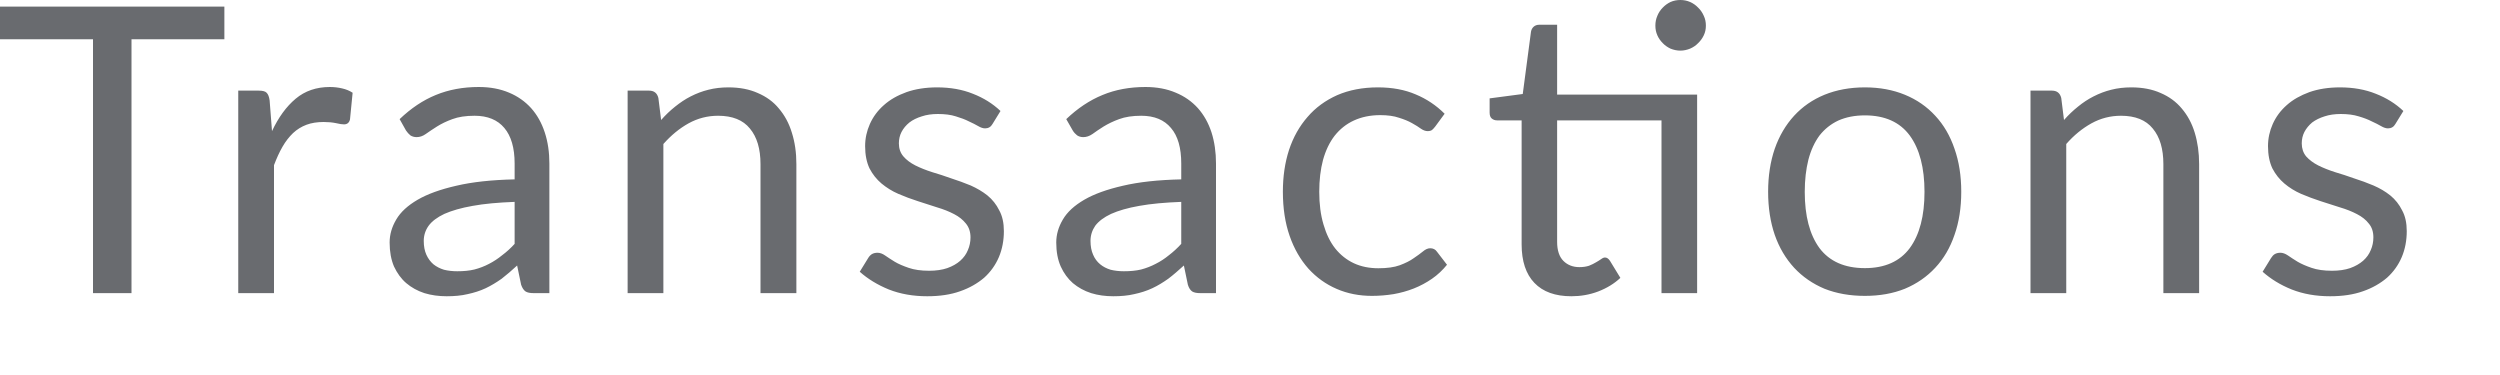 <?xml version="1.0" encoding="utf-8"?>
<svg xmlns="http://www.w3.org/2000/svg" fill="none" height="100%" overflow="visible" preserveAspectRatio="none" style="display: block;" viewBox="0 0 20 3" width="100%">
<path d="M1.795 0.314H1.052V2.345H0.744V0.314H0V0.053H1.795V0.314ZM2.176 1.049C2.228 0.938 2.291 0.852 2.365 0.79C2.44 0.727 2.531 0.696 2.639 0.696C2.673 0.696 2.706 0.7 2.736 0.707C2.768 0.714 2.797 0.726 2.821 0.742L2.8 0.955C2.794 0.981 2.778 0.995 2.752 0.995C2.738 0.995 2.716 0.992 2.687 0.985C2.658 0.979 2.626 0.976 2.589 0.976C2.538 0.976 2.492 0.983 2.452 0.998C2.412 1.013 2.376 1.035 2.344 1.065C2.314 1.094 2.285 1.13 2.26 1.174C2.235 1.217 2.213 1.266 2.192 1.321V2.345H1.906V0.725H2.069C2.1 0.725 2.122 0.73 2.133 0.742C2.145 0.754 2.153 0.774 2.157 0.803L2.176 1.049ZM4.117 1.615C3.985 1.62 3.873 1.63 3.781 1.647C3.689 1.663 3.614 1.685 3.555 1.711C3.498 1.738 3.455 1.77 3.429 1.806C3.403 1.842 3.39 1.883 3.39 1.927C3.39 1.97 3.397 2.007 3.411 2.038C3.425 2.069 3.444 2.094 3.467 2.114C3.492 2.134 3.52 2.148 3.552 2.158C3.585 2.166 3.62 2.17 3.658 2.17C3.708 2.17 3.754 2.166 3.795 2.156C3.837 2.145 3.876 2.13 3.912 2.111C3.949 2.092 3.984 2.069 4.017 2.042C4.052 2.016 4.085 1.986 4.117 1.951V1.615ZM3.197 0.953C3.287 0.867 3.383 0.802 3.486 0.76C3.59 0.717 3.705 0.696 3.83 0.696C3.921 0.696 4.001 0.711 4.072 0.741C4.142 0.77 4.201 0.812 4.249 0.865C4.297 0.919 4.333 0.983 4.358 1.059C4.383 1.135 4.395 1.218 4.395 1.308V2.345H4.269C4.241 2.345 4.22 2.341 4.205 2.332C4.19 2.322 4.178 2.304 4.169 2.278L4.137 2.124C4.095 2.163 4.053 2.199 4.013 2.23C3.972 2.259 3.929 2.285 3.885 2.306C3.84 2.327 3.792 2.342 3.741 2.353C3.691 2.365 3.635 2.37 3.573 2.37C3.51 2.37 3.451 2.362 3.395 2.345C3.34 2.327 3.291 2.3 3.25 2.265C3.209 2.23 3.177 2.185 3.152 2.132C3.129 2.078 3.117 2.014 3.117 1.94C3.117 1.876 3.135 1.815 3.17 1.756C3.205 1.696 3.262 1.644 3.341 1.598C3.42 1.552 3.523 1.515 3.65 1.486C3.777 1.456 3.932 1.439 4.117 1.435V1.308C4.117 1.183 4.089 1.088 4.035 1.024C3.981 0.959 3.901 0.926 3.797 0.926C3.726 0.926 3.667 0.935 3.619 0.953C3.572 0.97 3.531 0.99 3.496 1.012C3.462 1.034 3.432 1.053 3.406 1.072C3.382 1.089 3.358 1.097 3.333 1.097C3.314 1.097 3.297 1.092 3.283 1.083C3.27 1.072 3.258 1.059 3.248 1.044L3.197 0.953ZM5.289 0.96C5.324 0.92 5.362 0.884 5.401 0.853C5.441 0.821 5.482 0.793 5.526 0.771C5.571 0.748 5.618 0.73 5.667 0.718C5.717 0.705 5.771 0.699 5.828 0.699C5.917 0.699 5.995 0.714 6.062 0.744C6.13 0.773 6.187 0.814 6.231 0.868C6.277 0.922 6.312 0.986 6.335 1.062C6.359 1.138 6.371 1.221 6.371 1.313V2.345H6.084V1.313C6.084 1.191 6.056 1.096 5.999 1.028C5.944 0.96 5.859 0.926 5.745 0.926C5.661 0.926 5.582 0.946 5.508 0.987C5.436 1.027 5.369 1.082 5.307 1.152V2.345H5.021V0.725H5.192C5.232 0.725 5.257 0.744 5.267 0.784L5.289 0.96ZM7.94 0.992C7.927 1.015 7.907 1.027 7.881 1.027C7.865 1.027 7.846 1.021 7.826 1.009C7.806 0.997 7.781 0.985 7.751 0.971C7.722 0.956 7.687 0.943 7.647 0.931C7.607 0.918 7.559 0.912 7.503 0.912C7.455 0.912 7.412 0.918 7.374 0.931C7.335 0.943 7.302 0.959 7.275 0.98C7.248 1.002 7.227 1.027 7.212 1.056C7.198 1.083 7.191 1.114 7.191 1.147C7.191 1.188 7.203 1.223 7.227 1.251C7.251 1.279 7.283 1.303 7.322 1.323C7.362 1.343 7.407 1.361 7.457 1.377C7.507 1.392 7.558 1.408 7.61 1.427C7.663 1.444 7.715 1.463 7.766 1.484C7.815 1.506 7.86 1.532 7.9 1.564C7.939 1.596 7.971 1.636 7.994 1.683C8.019 1.728 8.031 1.784 8.031 1.849C8.031 1.923 8.018 1.993 7.991 2.057C7.964 2.12 7.925 2.175 7.873 2.222C7.82 2.267 7.756 2.304 7.681 2.33C7.605 2.357 7.518 2.37 7.418 2.37C7.305 2.37 7.203 2.352 7.111 2.316C7.02 2.279 6.942 2.231 6.878 2.174L6.945 2.065C6.953 2.051 6.964 2.04 6.975 2.033C6.987 2.026 7.002 2.022 7.02 2.022C7.039 2.022 7.06 2.029 7.081 2.044C7.102 2.059 7.128 2.075 7.158 2.094C7.188 2.112 7.226 2.128 7.27 2.143C7.313 2.158 7.368 2.166 7.433 2.166C7.488 2.166 7.537 2.159 7.578 2.145C7.62 2.13 7.655 2.11 7.682 2.086C7.71 2.061 7.73 2.033 7.743 2.001C7.757 1.969 7.764 1.935 7.764 1.899C7.764 1.854 7.751 1.817 7.727 1.788C7.703 1.758 7.672 1.733 7.633 1.713C7.593 1.692 7.548 1.674 7.497 1.659C7.447 1.643 7.395 1.626 7.342 1.609C7.289 1.592 7.238 1.573 7.187 1.551C7.136 1.529 7.092 1.501 7.052 1.468C7.013 1.435 6.981 1.395 6.956 1.347C6.933 1.298 6.921 1.239 6.921 1.169C6.921 1.107 6.934 1.048 6.959 0.992C6.985 0.934 7.022 0.884 7.071 0.841C7.12 0.797 7.18 0.763 7.252 0.737C7.323 0.712 7.405 0.699 7.497 0.699C7.603 0.699 7.699 0.716 7.783 0.75C7.868 0.783 7.942 0.829 8.004 0.888L7.94 0.992ZM9.45 1.615C9.319 1.62 9.207 1.63 9.114 1.647C9.022 1.663 8.947 1.685 8.889 1.711C8.831 1.738 8.789 1.77 8.762 1.806C8.737 1.842 8.724 1.883 8.724 1.927C8.724 1.97 8.731 2.007 8.745 2.038C8.758 2.069 8.777 2.094 8.801 2.114C8.825 2.134 8.853 2.148 8.885 2.158C8.918 2.166 8.954 2.17 8.991 2.17C9.041 2.17 9.087 2.166 9.129 2.156C9.17 2.145 9.209 2.13 9.245 2.111C9.283 2.092 9.318 2.069 9.351 2.042C9.385 2.016 9.418 1.986 9.45 1.951V1.615ZM8.53 0.953C8.62 0.867 8.717 0.802 8.82 0.76C8.923 0.717 9.038 0.696 9.164 0.696C9.254 0.696 9.335 0.711 9.405 0.741C9.476 0.77 9.535 0.812 9.583 0.865C9.631 0.919 9.667 0.983 9.692 1.059C9.716 1.135 9.728 1.218 9.728 1.308V2.345H9.602C9.574 2.345 9.553 2.341 9.538 2.332C9.523 2.322 9.511 2.304 9.503 2.278L9.471 2.124C9.428 2.163 9.387 2.199 9.346 2.23C9.305 2.259 9.263 2.285 9.218 2.306C9.173 2.327 9.125 2.342 9.074 2.353C9.024 2.365 8.968 2.37 8.906 2.37C8.843 2.37 8.784 2.362 8.729 2.345C8.673 2.327 8.625 2.3 8.583 2.265C8.543 2.23 8.51 2.185 8.486 2.132C8.462 2.078 8.45 2.014 8.45 1.94C8.45 1.876 8.468 1.815 8.503 1.756C8.538 1.696 8.595 1.644 8.674 1.598C8.753 1.552 8.856 1.515 8.983 1.486C9.11 1.456 9.265 1.439 9.45 1.435V1.308C9.45 1.183 9.423 1.088 9.368 1.024C9.314 0.959 9.235 0.926 9.13 0.926C9.06 0.926 9.001 0.935 8.953 0.953C8.906 0.97 8.865 0.99 8.829 1.012C8.795 1.034 8.765 1.053 8.74 1.072C8.715 1.089 8.691 1.097 8.666 1.097C8.647 1.097 8.631 1.092 8.617 1.083C8.603 1.072 8.591 1.059 8.582 1.044L8.53 0.953ZM11.482 1.012C11.473 1.024 11.464 1.033 11.456 1.04C11.447 1.046 11.436 1.049 11.421 1.049C11.405 1.049 11.387 1.043 11.368 1.03C11.349 1.016 11.325 1.001 11.296 0.985C11.268 0.969 11.234 0.955 11.192 0.942C11.152 0.928 11.101 0.921 11.042 0.921C10.962 0.921 10.892 0.936 10.831 0.964C10.77 0.992 10.719 1.033 10.677 1.086C10.636 1.139 10.605 1.204 10.584 1.28C10.564 1.355 10.554 1.44 10.554 1.534C10.554 1.632 10.565 1.719 10.588 1.796C10.61 1.872 10.641 1.936 10.682 1.988C10.723 2.039 10.773 2.079 10.831 2.106C10.889 2.133 10.955 2.146 11.027 2.146C11.097 2.146 11.154 2.138 11.198 2.122C11.243 2.105 11.28 2.087 11.309 2.066C11.339 2.046 11.363 2.028 11.383 2.012C11.403 1.995 11.422 1.986 11.442 1.986C11.465 1.986 11.483 1.995 11.496 2.014L11.576 2.118C11.541 2.161 11.501 2.199 11.456 2.23C11.411 2.261 11.363 2.287 11.31 2.308C11.259 2.328 11.205 2.343 11.149 2.353C11.092 2.362 11.035 2.367 10.976 2.367C10.875 2.367 10.78 2.349 10.693 2.311C10.607 2.274 10.532 2.22 10.468 2.15C10.404 2.078 10.353 1.991 10.317 1.887C10.281 1.784 10.263 1.666 10.263 1.534C10.263 1.413 10.279 1.302 10.312 1.2C10.346 1.097 10.396 1.009 10.46 0.936C10.524 0.861 10.604 0.803 10.698 0.761C10.793 0.72 10.901 0.699 11.024 0.699C11.138 0.699 11.239 0.718 11.325 0.755C11.412 0.791 11.49 0.843 11.557 0.91L11.482 1.012ZM13.577 2.345H13.292V0.963H12.457V1.935C12.457 2.003 12.474 2.054 12.507 2.087C12.54 2.12 12.583 2.137 12.635 2.137C12.665 2.137 12.69 2.133 12.712 2.126C12.734 2.117 12.753 2.108 12.769 2.098C12.785 2.089 12.799 2.08 12.809 2.073C12.821 2.064 12.831 2.06 12.84 2.06C12.855 2.06 12.868 2.069 12.88 2.087L12.963 2.223C12.914 2.269 12.855 2.305 12.785 2.332C12.716 2.358 12.644 2.37 12.571 2.37C12.443 2.37 12.344 2.335 12.275 2.263C12.207 2.192 12.173 2.089 12.173 1.955V0.963H11.977C11.96 0.963 11.946 0.958 11.934 0.948C11.922 0.938 11.917 0.922 11.917 0.9V0.787L12.182 0.752L12.248 0.253C12.251 0.237 12.258 0.224 12.269 0.214C12.28 0.204 12.295 0.198 12.313 0.198H12.457V0.757H13.577V2.345ZM13.647 0.205C13.647 0.233 13.642 0.258 13.63 0.283C13.619 0.306 13.604 0.327 13.585 0.345C13.567 0.364 13.546 0.378 13.521 0.389C13.496 0.399 13.47 0.405 13.443 0.405C13.415 0.405 13.389 0.399 13.364 0.389C13.341 0.378 13.32 0.364 13.302 0.345C13.284 0.327 13.269 0.306 13.259 0.283C13.248 0.258 13.243 0.233 13.243 0.205C13.243 0.177 13.248 0.151 13.259 0.126C13.269 0.101 13.284 0.079 13.302 0.061C13.32 0.042 13.341 0.027 13.364 0.016C13.389 0.005 13.415 0 13.443 0C13.47 0 13.496 0.005 13.521 0.016C13.546 0.027 13.567 0.042 13.585 0.061C13.604 0.079 13.619 0.101 13.63 0.126C13.642 0.151 13.647 0.177 13.647 0.205ZM14.919 0.699C15.038 0.699 15.144 0.719 15.239 0.758C15.334 0.797 15.415 0.853 15.482 0.926C15.55 0.999 15.601 1.087 15.636 1.19C15.672 1.292 15.69 1.407 15.69 1.534C15.69 1.662 15.672 1.777 15.636 1.879C15.601 1.982 15.55 2.069 15.482 2.142C15.415 2.214 15.334 2.27 15.239 2.31C15.144 2.348 15.038 2.367 14.919 2.367C14.8 2.367 14.692 2.348 14.596 2.31C14.501 2.27 14.42 2.214 14.353 2.142C14.286 2.069 14.234 1.982 14.198 1.879C14.163 1.777 14.145 1.662 14.145 1.534C14.145 1.407 14.163 1.292 14.198 1.19C14.234 1.087 14.286 0.999 14.353 0.926C14.42 0.853 14.501 0.797 14.596 0.758C14.692 0.719 14.8 0.699 14.919 0.699ZM14.919 2.145C15.079 2.145 15.199 2.091 15.278 1.985C15.357 1.877 15.396 1.727 15.396 1.535C15.396 1.343 15.357 1.192 15.278 1.084C15.199 0.977 15.079 0.923 14.919 0.923C14.838 0.923 14.768 0.937 14.707 0.964C14.647 0.992 14.597 1.032 14.556 1.084C14.517 1.137 14.487 1.201 14.467 1.278C14.448 1.354 14.438 1.439 14.438 1.535C14.438 1.727 14.477 1.877 14.556 1.985C14.636 2.091 14.757 2.145 14.919 2.145ZM16.512 0.96C16.547 0.92 16.585 0.884 16.624 0.853C16.663 0.821 16.705 0.793 16.749 0.771C16.794 0.748 16.841 0.73 16.89 0.718C16.94 0.705 16.994 0.699 17.051 0.699C17.14 0.699 17.218 0.714 17.285 0.744C17.353 0.773 17.409 0.814 17.454 0.868C17.5 0.922 17.535 0.986 17.558 1.062C17.581 1.138 17.593 1.221 17.593 1.313V2.345H17.307V1.313C17.307 1.191 17.279 1.096 17.222 1.028C17.167 0.96 17.082 0.926 16.968 0.926C16.884 0.926 16.805 0.946 16.731 0.987C16.659 1.027 16.591 1.082 16.53 1.152V2.345H16.244V0.725H16.415C16.455 0.725 16.48 0.744 16.49 0.784L16.512 0.96ZM19.163 0.992C19.15 1.015 19.13 1.027 19.104 1.027C19.088 1.027 19.069 1.021 19.049 1.009C19.029 0.997 19.004 0.985 18.974 0.971C18.945 0.956 18.911 0.943 18.87 0.931C18.829 0.918 18.781 0.912 18.726 0.912C18.678 0.912 18.635 0.918 18.596 0.931C18.558 0.943 18.525 0.959 18.497 0.98C18.471 1.002 18.45 1.027 18.435 1.056C18.421 1.083 18.414 1.114 18.414 1.147C18.414 1.188 18.426 1.223 18.449 1.251C18.474 1.279 18.506 1.303 18.545 1.323C18.585 1.343 18.63 1.361 18.68 1.377C18.73 1.392 18.781 1.408 18.833 1.427C18.887 1.444 18.938 1.463 18.988 1.484C19.039 1.506 19.083 1.532 19.123 1.564C19.162 1.596 19.194 1.636 19.217 1.683C19.242 1.728 19.254 1.784 19.254 1.849C19.254 1.923 19.241 1.993 19.214 2.057C19.187 2.12 19.148 2.175 19.096 2.222C19.043 2.267 18.979 2.304 18.904 2.33C18.828 2.357 18.741 2.37 18.641 2.37C18.528 2.37 18.426 2.352 18.334 2.316C18.242 2.279 18.165 2.231 18.101 2.174L18.168 2.065C18.177 2.051 18.186 2.04 18.198 2.033C18.21 2.026 18.225 2.022 18.243 2.022C18.262 2.022 18.282 2.029 18.304 2.044C18.325 2.059 18.351 2.075 18.381 2.094C18.412 2.112 18.449 2.128 18.493 2.143C18.536 2.158 18.591 2.166 18.656 2.166C18.711 2.166 18.76 2.159 18.801 2.145C18.843 2.13 18.877 2.11 18.905 2.086C18.933 2.061 18.953 2.033 18.966 2.001C18.98 1.969 18.987 1.935 18.987 1.899C18.987 1.854 18.975 1.817 18.95 1.788C18.927 1.758 18.895 1.733 18.856 1.713C18.816 1.692 18.771 1.674 18.72 1.659C18.669 1.643 18.618 1.626 18.564 1.609C18.512 1.592 18.461 1.573 18.409 1.551C18.359 1.529 18.314 1.501 18.275 1.468C18.236 1.435 18.204 1.395 18.179 1.347C18.156 1.298 18.144 1.239 18.144 1.169C18.144 1.107 18.157 1.048 18.182 0.992C18.208 0.934 18.245 0.884 18.294 0.841C18.343 0.797 18.404 0.763 18.475 0.737C18.546 0.712 18.628 0.699 18.72 0.699C18.826 0.699 18.922 0.716 19.006 0.75C19.091 0.783 19.165 0.829 19.227 0.888L19.163 0.992Z" fill="#696B6F" id="Vector"/>
</svg>